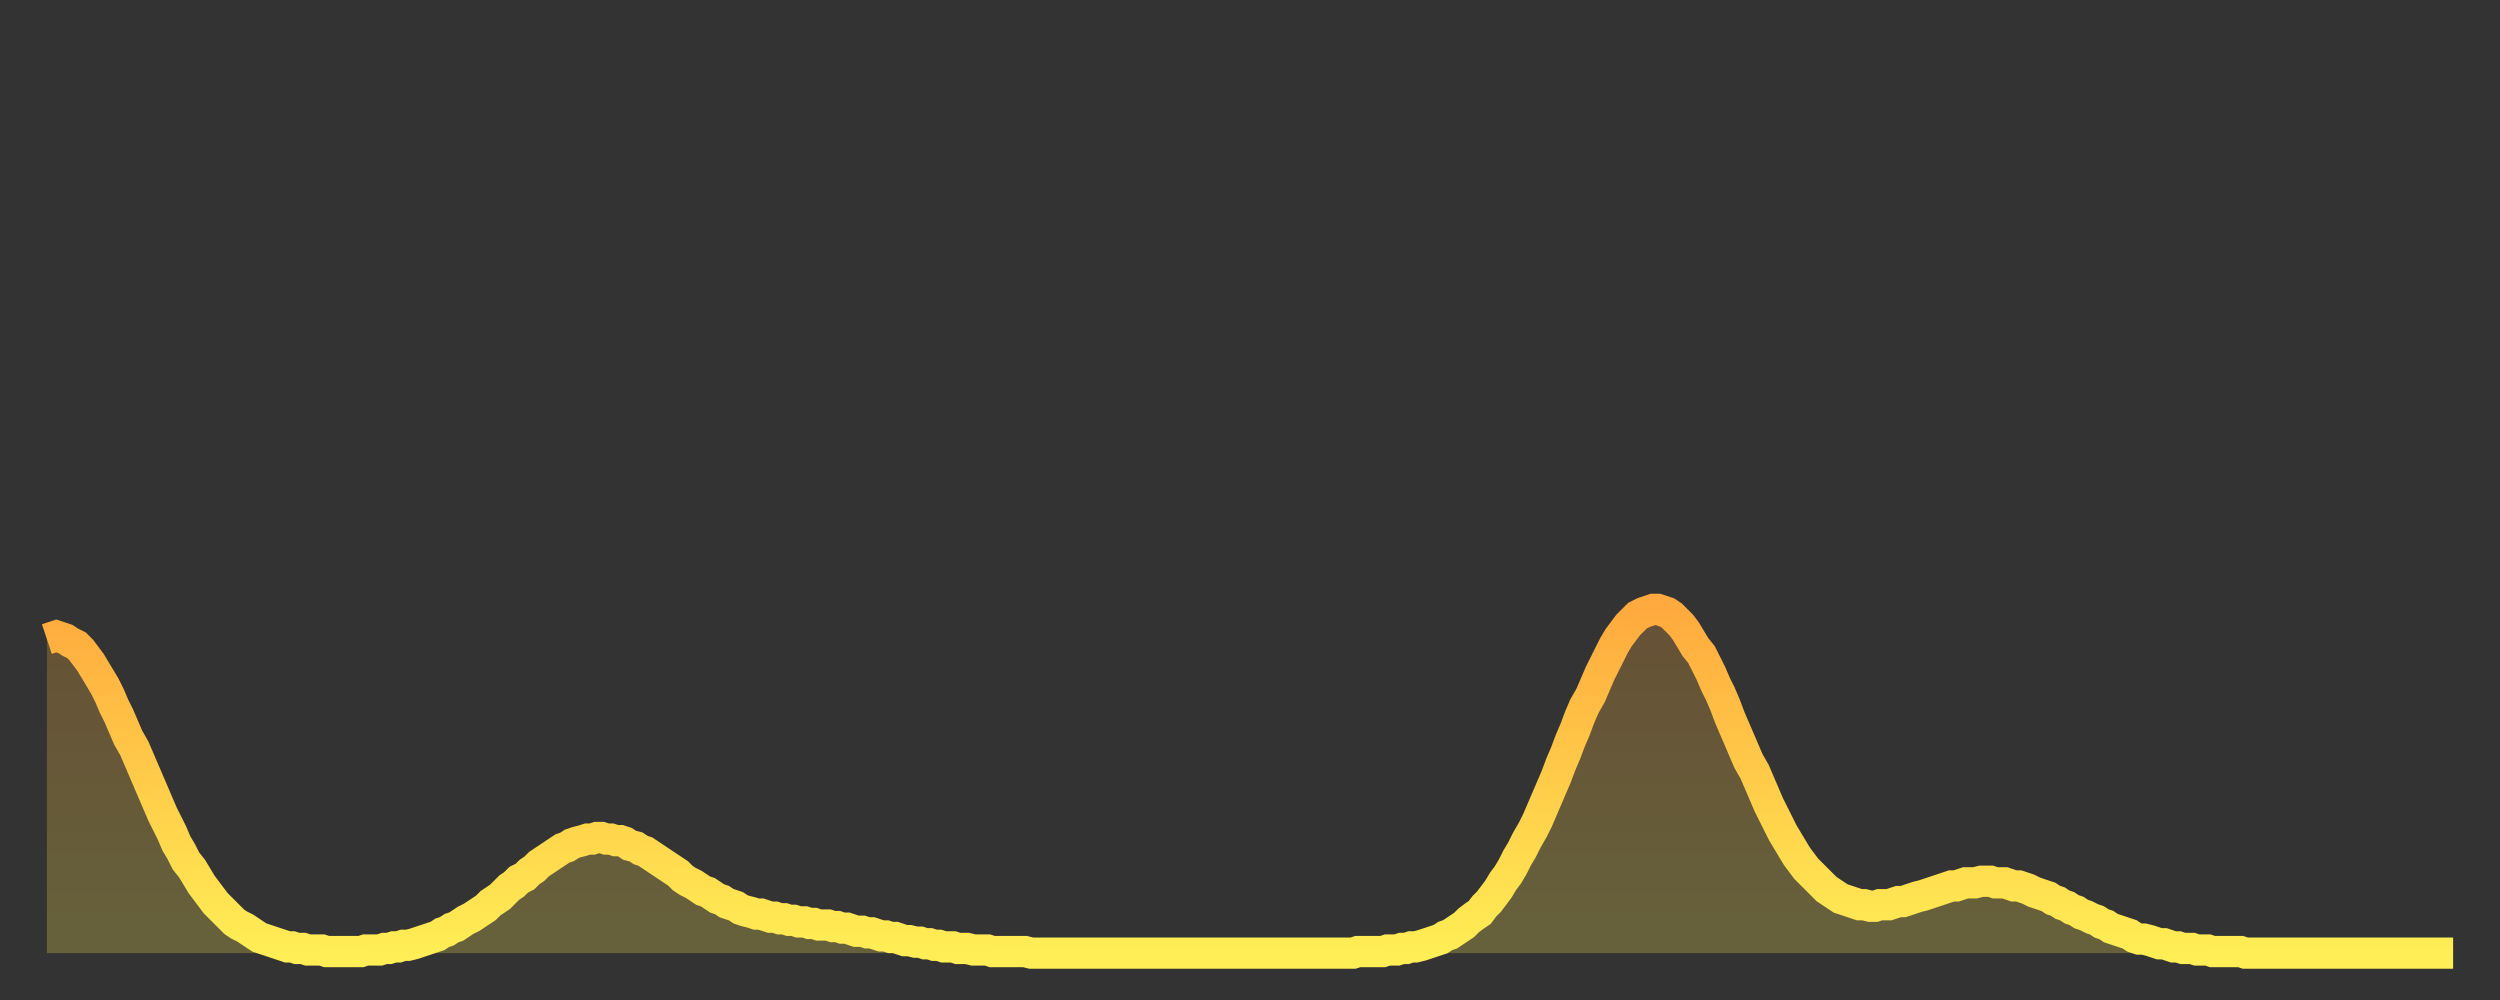 <?xml version="1.0" encoding="utf-8" ?>
<svg baseProfile="full" height="64" version="1.1" width="160" xmlns="http://www.w3.org/2000/svg" xmlns:ev="http://www.w3.org/2001/xml-events" xmlns:xlink="http://www.w3.org/1999/xlink"><rect width="100%" height="100%" fill="#333333" stroke="none"/><defs><linearGradient id="id100314" x1="0" x2="0" y1="0" y2="1"><stop offset="0%" stop-color="#ffaa3e" /><stop offset="50%" stop-color="#ffcc49" /><stop offset="100%" stop-color="#ffee55" /></linearGradient></defs><g transform="translate(3,3)"><g><path d="M 0.0 37.9 0.3 37.8 0.6 37.7 0.9 37.8 1.2 37.9 1.5 38.1 1.9 38.3 2.2 38.6 2.5 39.0 2.8 39.4 3.1 39.9 3.4 40.4 3.7 40.9 4.0 41.5 4.3 42.2 4.6 42.8 4.9 43.5 5.2 44.2 5.6 44.9 5.9 45.6 6.2 46.3 6.5 47.0 6.8 47.7 7.1 48.4 7.4 49.1 7.7 49.7 8.0 50.3 8.3 51.0 8.6 51.5 8.9 52.1 9.3 52.6 9.6 53.1 9.9 53.6 10.2 54.0 10.5 54.4 10.8 54.8 11.1 55.1 11.4 55.4 11.7 55.7 12.0 56.0 12.3 56.2 12.7 56.4 13.0 56.6 13.3 56.8 13.6 57.0 13.9 57.1 14.2 57.2 14.5 57.3 14.8 57.4 15.1 57.5 15.4 57.6 15.7 57.6 16.0 57.7 16.4 57.7 16.7 57.8 17.0 57.8 17.3 57.8 17.6 57.8 17.9 57.9 18.2 57.9 18.5 57.9 18.8 57.9 19.1 57.9 19.4 57.9 19.8 57.9 20.1 57.9 20.4 57.8 20.7 57.8 21.0 57.8 21.3 57.8 21.6 57.7 21.9 57.7 22.2 57.6 22.5 57.6 22.8 57.5 23.1 57.5 23.5 57.4 23.8 57.3 24.1 57.2 24.4 57.1 24.7 57.0 25.0 56.9 25.3 56.7 25.6 56.6 25.9 56.4 26.2 56.3 26.5 56.1 26.8 55.9 27.2 55.7 27.5 55.5 27.8 55.3 28.1 55.1 28.4 54.8 28.7 54.6 29.0 54.4 29.3 54.1 29.6 53.8 29.9 53.6 30.2 53.3 30.6 53.1 30.9 52.8 31.2 52.6 31.5 52.3 31.8 52.1 32.1 51.9 32.4 51.7 32.7 51.5 33.0 51.3 33.3 51.2 33.6 51.0 33.9 50.9 34.3 50.8 34.6 50.7 34.9 50.7 35.2 50.6 35.5 50.6 35.8 50.7 36.1 50.7 36.4 50.8 36.7 50.8 37.0 50.9 37.3 51.1 37.7 51.2 38.0 51.4 38.3 51.5 38.6 51.7 38.9 51.9 39.2 52.1 39.5 52.3 39.8 52.5 40.1 52.7 40.4 52.9 40.7 53.2 41.0 53.4 41.4 53.6 41.7 53.8 42.0 54.0 42.3 54.1 42.6 54.3 42.9 54.5 43.2 54.6 43.5 54.8 43.8 54.9 44.1 55.0 44.4 55.2 44.7 55.3 45.1 55.4 45.4 55.5 45.7 55.5 46.0 55.6 46.3 55.7 46.6 55.7 46.9 55.8 47.2 55.8 47.5 55.9 47.8 55.9 48.1 56.0 48.5 56.0 48.8 56.1 49.1 56.1 49.4 56.2 49.7 56.2 50.0 56.2 50.3 56.3 50.6 56.3 50.9 56.4 51.2 56.4 51.5 56.5 51.8 56.6 52.2 56.6 52.5 56.7 52.8 56.7 53.1 56.8 53.4 56.9 53.7 56.9 54.0 57.0 54.3 57.0 54.6 57.1 54.9 57.2 55.2 57.2 55.6 57.3 55.9 57.3 56.2 57.4 56.5 57.4 56.8 57.5 57.1 57.5 57.4 57.6 57.7 57.6 58.0 57.6 58.3 57.7 58.6 57.7 58.9 57.7 59.3 57.8 59.6 57.8 59.9 57.8 60.2 57.8 60.5 57.9 60.8 57.9 61.1 57.9 61.4 57.9 61.7 57.9 62.0 57.9 62.3 57.9 62.6 57.9 63.0 58.0 63.3 58.0 63.6 58.0 63.9 58.0 64.2 58.0 64.5 58.0 64.8 58.0 65.1 58.0 65.4 58.0 65.7 58.0 66.0 58.0 66.4 58.0 66.7 58.0 67.0 58.0 67.3 58.0 67.6 58.0 67.9 58.0 68.2 58.0 68.5 58.0 68.8 58.0 69.1 58.0 69.4 58.0 69.7 58.0 70.1 58.0 70.4 58.0 70.7 58.0 71.0 58.0 71.3 58.0 71.6 58.0 71.9 58.0 72.2 58.0 72.5 58.0 72.8 58.0 73.1 58.0 73.5 58.0 73.8 58.0 74.1 58.0 74.4 58.0 74.7 58.0 75.0 58.0 75.3 58.0 75.6 58.0 75.9 58.0 76.2 58.0 76.5 58.0 76.8 58.0 77.2 58.0 77.5 58.0 77.8 58.0 78.1 58.0 78.4 58.0 78.7 58.0 79.0 58.0 79.3 58.0 79.6 58.0 79.9 58.0 80.2 58.0 80.5 58.0 80.9 58.0 81.2 58.0 81.5 58.0 81.8 58.0 82.1 58.0 82.4 58.0 82.7 58.0 83.0 58.0 83.3 58.0 83.6 58.0 83.9 57.9 84.3 57.9 84.6 57.9 84.9 57.9 85.2 57.9 85.5 57.9 85.8 57.8 86.1 57.8 86.4 57.8 86.7 57.7 87.0 57.7 87.3 57.6 87.6 57.6 88.0 57.5 88.3 57.4 88.6 57.3 88.9 57.2 89.2 57.1 89.5 56.9 89.8 56.8 90.1 56.6 90.4 56.4 90.7 56.2 91.0 55.9 91.4 55.6 91.7 55.4 92.0 55.0 92.3 54.7 92.6 54.3 92.9 53.9 93.2 53.4 93.5 53.0 93.8 52.5 94.1 51.9 94.4 51.4 94.7 50.8 95.1 50.1 95.4 49.5 95.7 48.8 96.0 48.1 96.3 47.4 96.6 46.7 96.9 45.9 97.2 45.2 97.5 44.4 97.8 43.7 98.1 42.9 98.4 42.2 98.8 41.5 99.1 40.8 99.4 40.1 99.7 39.5 100.0 38.9 100.3 38.3 100.6 37.8 100.9 37.4 101.2 37.0 101.5 36.7 101.8 36.4 102.2 36.2 102.5 36.1 102.8 36.0 103.1 36.0 103.4 36.1 103.7 36.2 104.0 36.4 104.3 36.7 104.6 37.0 104.9 37.4 105.2 37.9 105.5 38.4 105.9 38.9 106.2 39.5 106.5 40.1 106.8 40.8 107.1 41.4 107.4 42.1 107.7 42.9 108.0 43.6 108.3 44.3 108.6 45.0 108.9 45.7 109.3 46.4 109.6 47.1 109.9 47.8 110.2 48.5 110.5 49.1 110.8 49.7 111.1 50.3 111.4 50.8 111.7 51.3 112.0 51.8 112.3 52.2 112.6 52.6 113.0 53.0 113.3 53.3 113.6 53.6 113.9 53.9 114.2 54.1 114.5 54.3 114.8 54.5 115.1 54.6 115.4 54.7 115.7 54.8 116.0 54.9 116.3 54.9 116.7 55.0 117.0 55.0 117.3 54.9 117.6 54.9 117.9 54.9 118.2 54.8 118.5 54.7 118.8 54.7 119.1 54.6 119.4 54.5 119.7 54.4 120.1 54.3 120.4 54.2 120.7 54.1 121.0 54.0 121.3 53.9 121.6 53.8 121.9 53.7 122.2 53.7 122.5 53.6 122.8 53.5 123.1 53.5 123.4 53.5 123.8 53.4 124.1 53.4 124.4 53.4 124.7 53.5 125.0 53.5 125.3 53.5 125.6 53.6 125.9 53.7 126.2 53.7 126.5 53.8 126.8 53.9 127.2 54.1 127.5 54.2 127.8 54.3 128.1 54.4 128.4 54.6 128.7 54.7 129.0 54.9 129.3 55.0 129.6 55.2 129.9 55.3 130.2 55.5 130.5 55.6 130.9 55.8 131.2 55.9 131.5 56.1 131.8 56.2 132.1 56.4 132.4 56.5 132.7 56.6 133.0 56.7 133.3 56.8 133.6 57.0 133.9 57.1 134.2 57.1 134.6 57.2 134.9 57.3 135.2 57.4 135.5 57.4 135.8 57.5 136.1 57.6 136.4 57.6 136.7 57.7 137.0 57.7 137.3 57.7 137.6 57.8 138.0 57.8 138.3 57.8 138.6 57.9 138.9 57.9 139.2 57.9 139.5 57.9 139.8 57.9 140.1 57.9 140.4 57.9 140.7 58.0 141.0 58.0 141.3 58.0 141.7 58.0 142.0 58.0 142.3 58.0 142.6 58.0 142.9 58.0 143.2 58.0 143.5 58.0 143.8 58.0 144.1 58.0 144.4 58.0 144.7 58.0 145.1 58.0 145.4 58.0 145.7 58.0 146.0 58.0 146.3 58.0 146.6 58.0 146.9 58.0 147.2 58.0 147.5 58.0 147.8 58.0 148.1 58.0 148.4 58.0 148.8 58.0 149.1 58.0 149.4 58.0 149.7 58.0 150.0 58.0 150.3 58.0 150.6 58.0 150.9 58.0 151.2 58.0 151.5 58.0 151.8 58.0 152.1 58.0 152.5 58.0 152.8 58.0 153.1 58.0 153.4 58.0 153.7 58.0 154.0 58.0" fill="none" id="graph-curve" opacity="1" stroke="url(#id100314)" stroke-width="2" /><path d="M 0 58 L 0.0 37.9 0.3 37.8 0.6 37.7 0.9 37.8 1.2 37.9 1.5 38.1 1.9 38.3 2.2 38.6 2.5 39.0 2.8 39.4 3.1 39.9 3.4 40.4 3.7 40.9 4.0 41.5 4.3 42.2 4.6 42.8 4.9 43.5 5.2 44.2 5.6 44.9 5.9 45.6 6.2 46.3 6.5 47.0 6.8 47.7 7.1 48.4 7.4 49.1 7.7 49.7 8.0 50.3 8.3 51.0 8.6 51.5 8.9 52.1 9.3 52.6 9.6 53.1 9.9 53.6 10.2 54.0 10.5 54.4 10.8 54.8 11.1 55.1 11.4 55.4 11.7 55.7 12.0 56.0 12.3 56.2 12.7 56.4 13.0 56.6 13.3 56.8 13.6 57.0 13.9 57.1 14.2 57.2 14.5 57.3 14.8 57.4 15.1 57.5 15.4 57.6 15.7 57.6 16.0 57.7 16.4 57.7 16.7 57.8 17.0 57.8 17.3 57.8 17.6 57.8 17.9 57.9 18.2 57.9 18.5 57.9 18.8 57.9 19.1 57.9 19.4 57.9 19.8 57.9 20.1 57.9 20.4 57.8 20.7 57.8 21.0 57.8 21.3 57.8 21.6 57.7 21.9 57.7 22.2 57.6 22.5 57.6 22.8 57.5 23.1 57.5 23.5 57.4 23.8 57.3 24.1 57.2 24.4 57.1 24.7 57.0 25.0 56.9 25.3 56.7 25.6 56.6 25.9 56.4 26.2 56.3 26.5 56.1 26.8 55.9 27.2 55.7 27.5 55.5 27.8 55.3 28.1 55.1 28.4 54.8 28.7 54.6 29.0 54.4 29.3 54.1 29.6 53.8 29.9 53.6 30.2 53.3 30.6 53.1 30.9 52.8 31.2 52.6 31.5 52.3 31.8 52.1 32.1 51.9 32.4 51.7 32.7 51.5 33.0 51.3 33.3 51.2 33.6 51.0 33.9 50.9 34.3 50.8 34.6 50.7 34.9 50.7 35.2 50.6 35.5 50.6 35.8 50.7 36.1 50.7 36.4 50.8 36.7 50.8 37.0 50.9 37.3 51.1 37.7 51.2 38.0 51.4 38.3 51.5 38.6 51.7 38.9 51.9 39.2 52.1 39.5 52.3 39.8 52.5 40.1 52.7 40.4 52.9 40.7 53.2 41.0 53.4 41.4 53.6 41.7 53.8 42.0 54.0 42.3 54.1 42.6 54.3 42.9 54.5 43.2 54.6 43.5 54.8 43.8 54.9 44.1 55.0 44.4 55.2 44.7 55.3 45.1 55.4 45.4 55.5 45.7 55.5 46.0 55.6 46.3 55.7 46.6 55.7 46.9 55.8 47.2 55.8 47.5 55.9 47.8 55.9 48.1 56.0 48.5 56.0 48.8 56.1 49.1 56.1 49.4 56.2 49.7 56.2 50.0 56.2 50.3 56.3 50.6 56.3 50.9 56.4 51.2 56.4 51.5 56.5 51.8 56.6 52.2 56.6 52.5 56.7 52.8 56.7 53.1 56.8 53.4 56.9 53.7 56.9 54.0 57.0 54.3 57.0 54.6 57.1 54.9 57.2 55.2 57.2 55.6 57.3 55.9 57.3 56.2 57.4 56.5 57.4 56.8 57.5 57.1 57.5 57.4 57.6 57.7 57.6 58.0 57.6 58.3 57.7 58.6 57.7 58.9 57.7 59.3 57.8 59.6 57.8 59.9 57.8 60.2 57.8 60.5 57.9 60.8 57.9 61.1 57.9 61.4 57.9 61.7 57.9 62.0 57.9 62.3 57.9 62.6 57.9 63.0 58.0 63.3 58.0 63.6 58.0 63.9 58.0 64.2 58.0 64.5 58.0 64.8 58.0 65.1 58.0 65.4 58.0 65.7 58.0 66.0 58.0 66.4 58.0 66.7 58.0 67.0 58.0 67.3 58.0 67.6 58.0 67.9 58.0 68.2 58.0 68.5 58.0 68.8 58.0 69.1 58.0 69.4 58.0 69.7 58.0 70.1 58.0 70.4 58.0 70.7 58.0 71.0 58.0 71.3 58.0 71.6 58.0 71.9 58.0 72.2 58.0 72.5 58.0 72.8 58.0 73.1 58.0 73.5 58.0 73.8 58.0 74.1 58.0 74.4 58.0 74.7 58.0 75.0 58.0 75.3 58.0 75.6 58.0 75.9 58.0 76.2 58.0 76.5 58.0 76.8 58.0 77.2 58.0 77.5 58.0 77.8 58.0 78.1 58.0 78.4 58.0 78.7 58.0 79.0 58.0 79.3 58.0 79.6 58.0 79.9 58.0 80.2 58.0 80.5 58.0 80.9 58.0 81.2 58.0 81.5 58.0 81.8 58.0 82.1 58.0 82.4 58.0 82.7 58.0 83.0 58.0 83.3 58.0 83.6 58.0 83.9 57.9 84.3 57.9 84.6 57.9 84.9 57.9 85.2 57.9 85.5 57.9 85.8 57.8 86.1 57.8 86.4 57.8 86.7 57.7 87.0 57.7 87.3 57.6 87.6 57.6 88.0 57.5 88.3 57.4 88.6 57.3 88.9 57.2 89.2 57.1 89.5 56.9 89.8 56.8 90.1 56.6 90.4 56.4 90.7 56.2 91.0 55.9 91.4 55.6 91.7 55.4 92.0 55.0 92.3 54.7 92.6 54.3 92.9 53.9 93.2 53.4 93.5 53.0 93.8 52.5 94.1 51.9 94.4 51.4 94.7 50.8 95.1 50.1 95.4 49.5 95.7 48.8 96.0 48.1 96.3 47.4 96.6 46.7 96.9 45.9 97.2 45.2 97.5 44.4 97.8 43.7 98.1 42.9 98.4 42.2 98.8 41.5 99.1 40.8 99.4 40.1 99.7 39.5 100.0 38.9 100.3 38.3 100.6 37.8 100.9 37.4 101.2 37.0 101.5 36.7 101.8 36.4 102.2 36.2 102.5 36.1 102.8 36.0 103.1 36.0 103.4 36.1 103.7 36.2 104.0 36.4 104.3 36.7 104.6 37.0 104.9 37.4 105.2 37.9 105.5 38.4 105.9 38.9 106.2 39.5 106.5 40.1 106.8 40.8 107.1 41.4 107.4 42.1 107.7 42.9 108.0 43.6 108.3 44.3 108.6 45.0 108.9 45.7 109.3 46.4 109.6 47.1 109.9 47.8 110.2 48.5 110.5 49.1 110.8 49.7 111.1 50.3 111.4 50.8 111.7 51.3 112.0 51.8 112.3 52.2 112.6 52.6 113.0 53.0 113.3 53.3 113.6 53.6 113.9 53.9 114.2 54.1 114.5 54.3 114.8 54.5 115.1 54.6 115.4 54.7 115.7 54.8 116.0 54.9 116.3 54.9 116.7 55.0 117.0 55.0 117.3 54.9 117.6 54.9 117.9 54.9 118.2 54.8 118.5 54.7 118.8 54.7 119.1 54.6 119.4 54.5 119.7 54.4 120.1 54.3 120.4 54.2 120.7 54.1 121.0 54.0 121.3 53.9 121.6 53.8 121.9 53.7 122.2 53.7 122.5 53.6 122.8 53.5 123.1 53.5 123.4 53.5 123.8 53.4 124.1 53.4 124.4 53.4 124.7 53.5 125.0 53.5 125.3 53.5 125.6 53.6 125.9 53.7 126.2 53.7 126.5 53.8 126.8 53.9 127.2 54.1 127.5 54.2 127.8 54.3 128.1 54.4 128.4 54.6 128.7 54.7 129.0 54.9 129.3 55.0 129.6 55.2 129.9 55.3 130.2 55.5 130.5 55.6 130.9 55.8 131.2 55.9 131.5 56.1 131.8 56.2 132.1 56.4 132.4 56.5 132.7 56.6 133.0 56.7 133.3 56.8 133.6 57.0 133.9 57.1 134.2 57.1 134.6 57.2 134.9 57.3 135.2 57.4 135.5 57.4 135.8 57.5 136.1 57.6 136.4 57.6 136.7 57.7 137.0 57.7 137.3 57.7 137.6 57.8 138.0 57.8 138.3 57.8 138.6 57.9 138.9 57.9 139.2 57.9 139.5 57.9 139.8 57.9 140.1 57.9 140.4 57.9 140.7 58.0 141.0 58.0 141.3 58.0 141.7 58.0 142.0 58.0 142.3 58.0 142.6 58.0 142.9 58.0 143.2 58.0 143.5 58.0 143.8 58.0 144.1 58.0 144.4 58.0 144.7 58.0 145.1 58.0 145.4 58.0 145.7 58.0 146.0 58.0 146.3 58.0 146.6 58.0 146.9 58.0 147.2 58.0 147.5 58.0 147.8 58.0 148.1 58.0 148.4 58.0 148.8 58.0 149.1 58.0 149.4 58.0 149.7 58.0 150.0 58.0 150.3 58.0 150.6 58.0 150.9 58.0 151.2 58.0 151.5 58.0 151.8 58.0 152.1 58.0 152.5 58.0 152.8 58.0 153.1 58.0 153.4 58.0 153.7 58.0 154.0 58.0 154 58" fill="url(#id100314)" fill-opacity=".25" id="graph-shadow" /></g></g></svg>